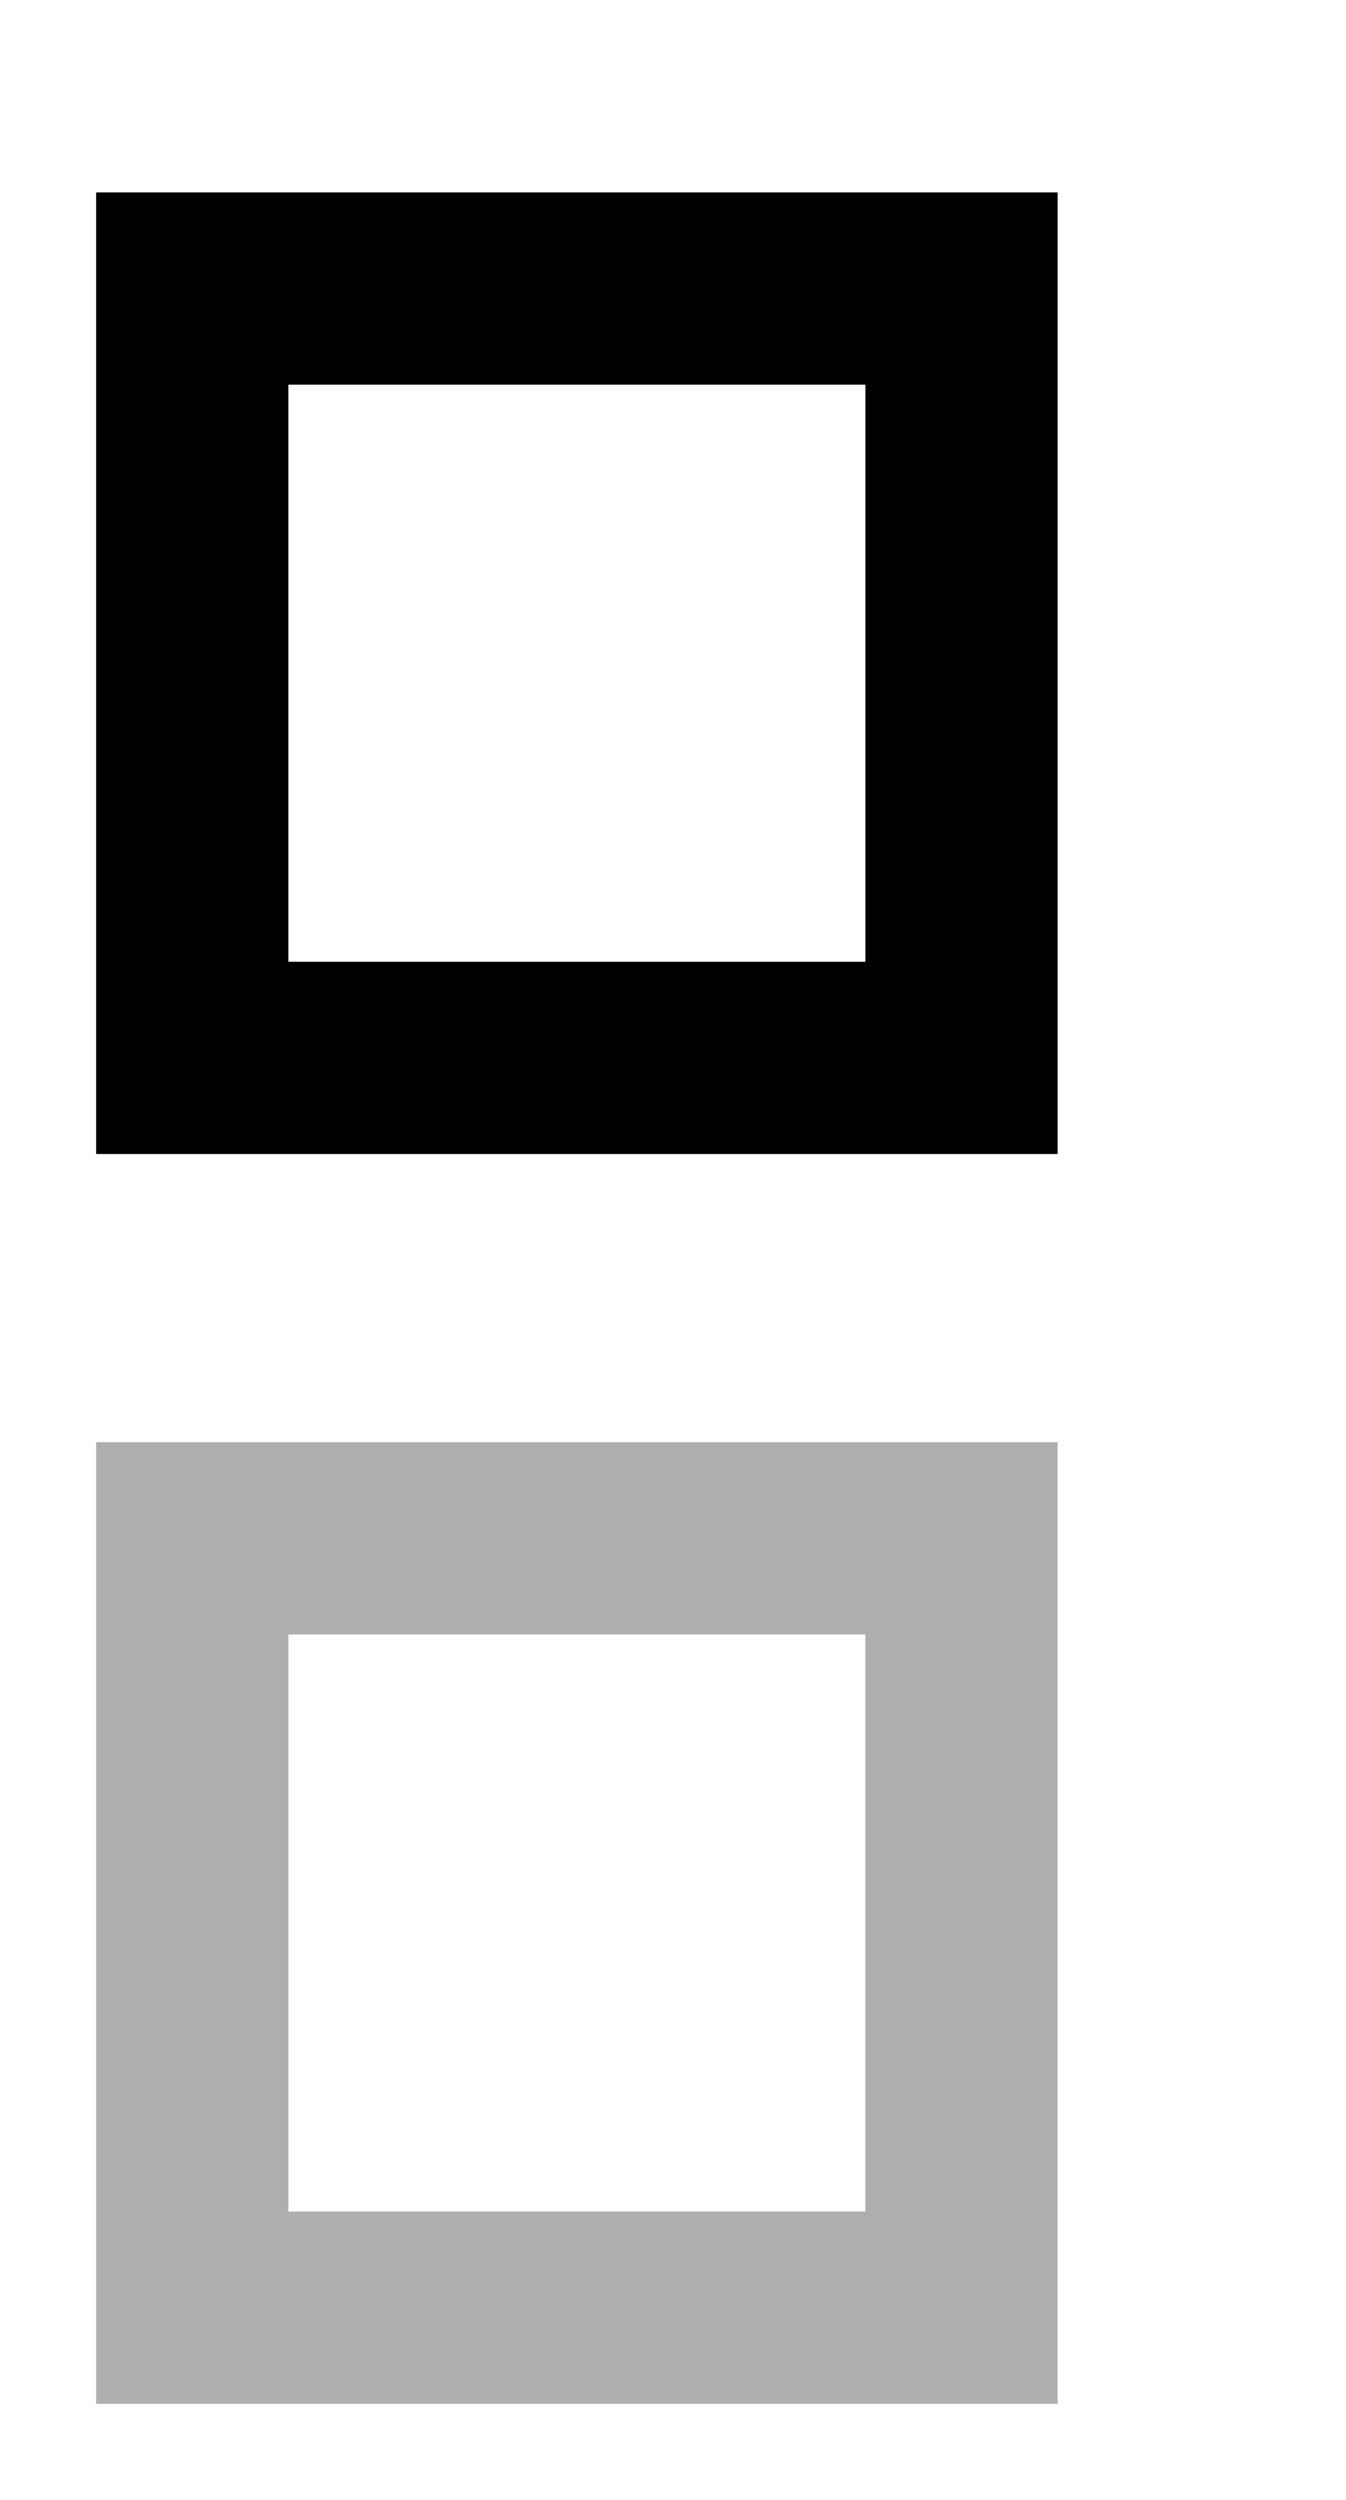 <?xml version="1.0" encoding="UTF-8"?>
<svg id="bitmap:14-32" width="14" height="26" version="1.1" viewBox="0 0 3.704 6.879" xmlns="http://www.w3.org/2000/svg">
 <rect x=".529" y=".794" width="2.117" height="2.117" fill="none" stroke="#000" stroke-width=".529"/>
 <rect x=".529" y="4.233" width="2.117" height="2.117" fill="none" stroke="#aeaeae" stroke-width=".529"/>
</svg>
